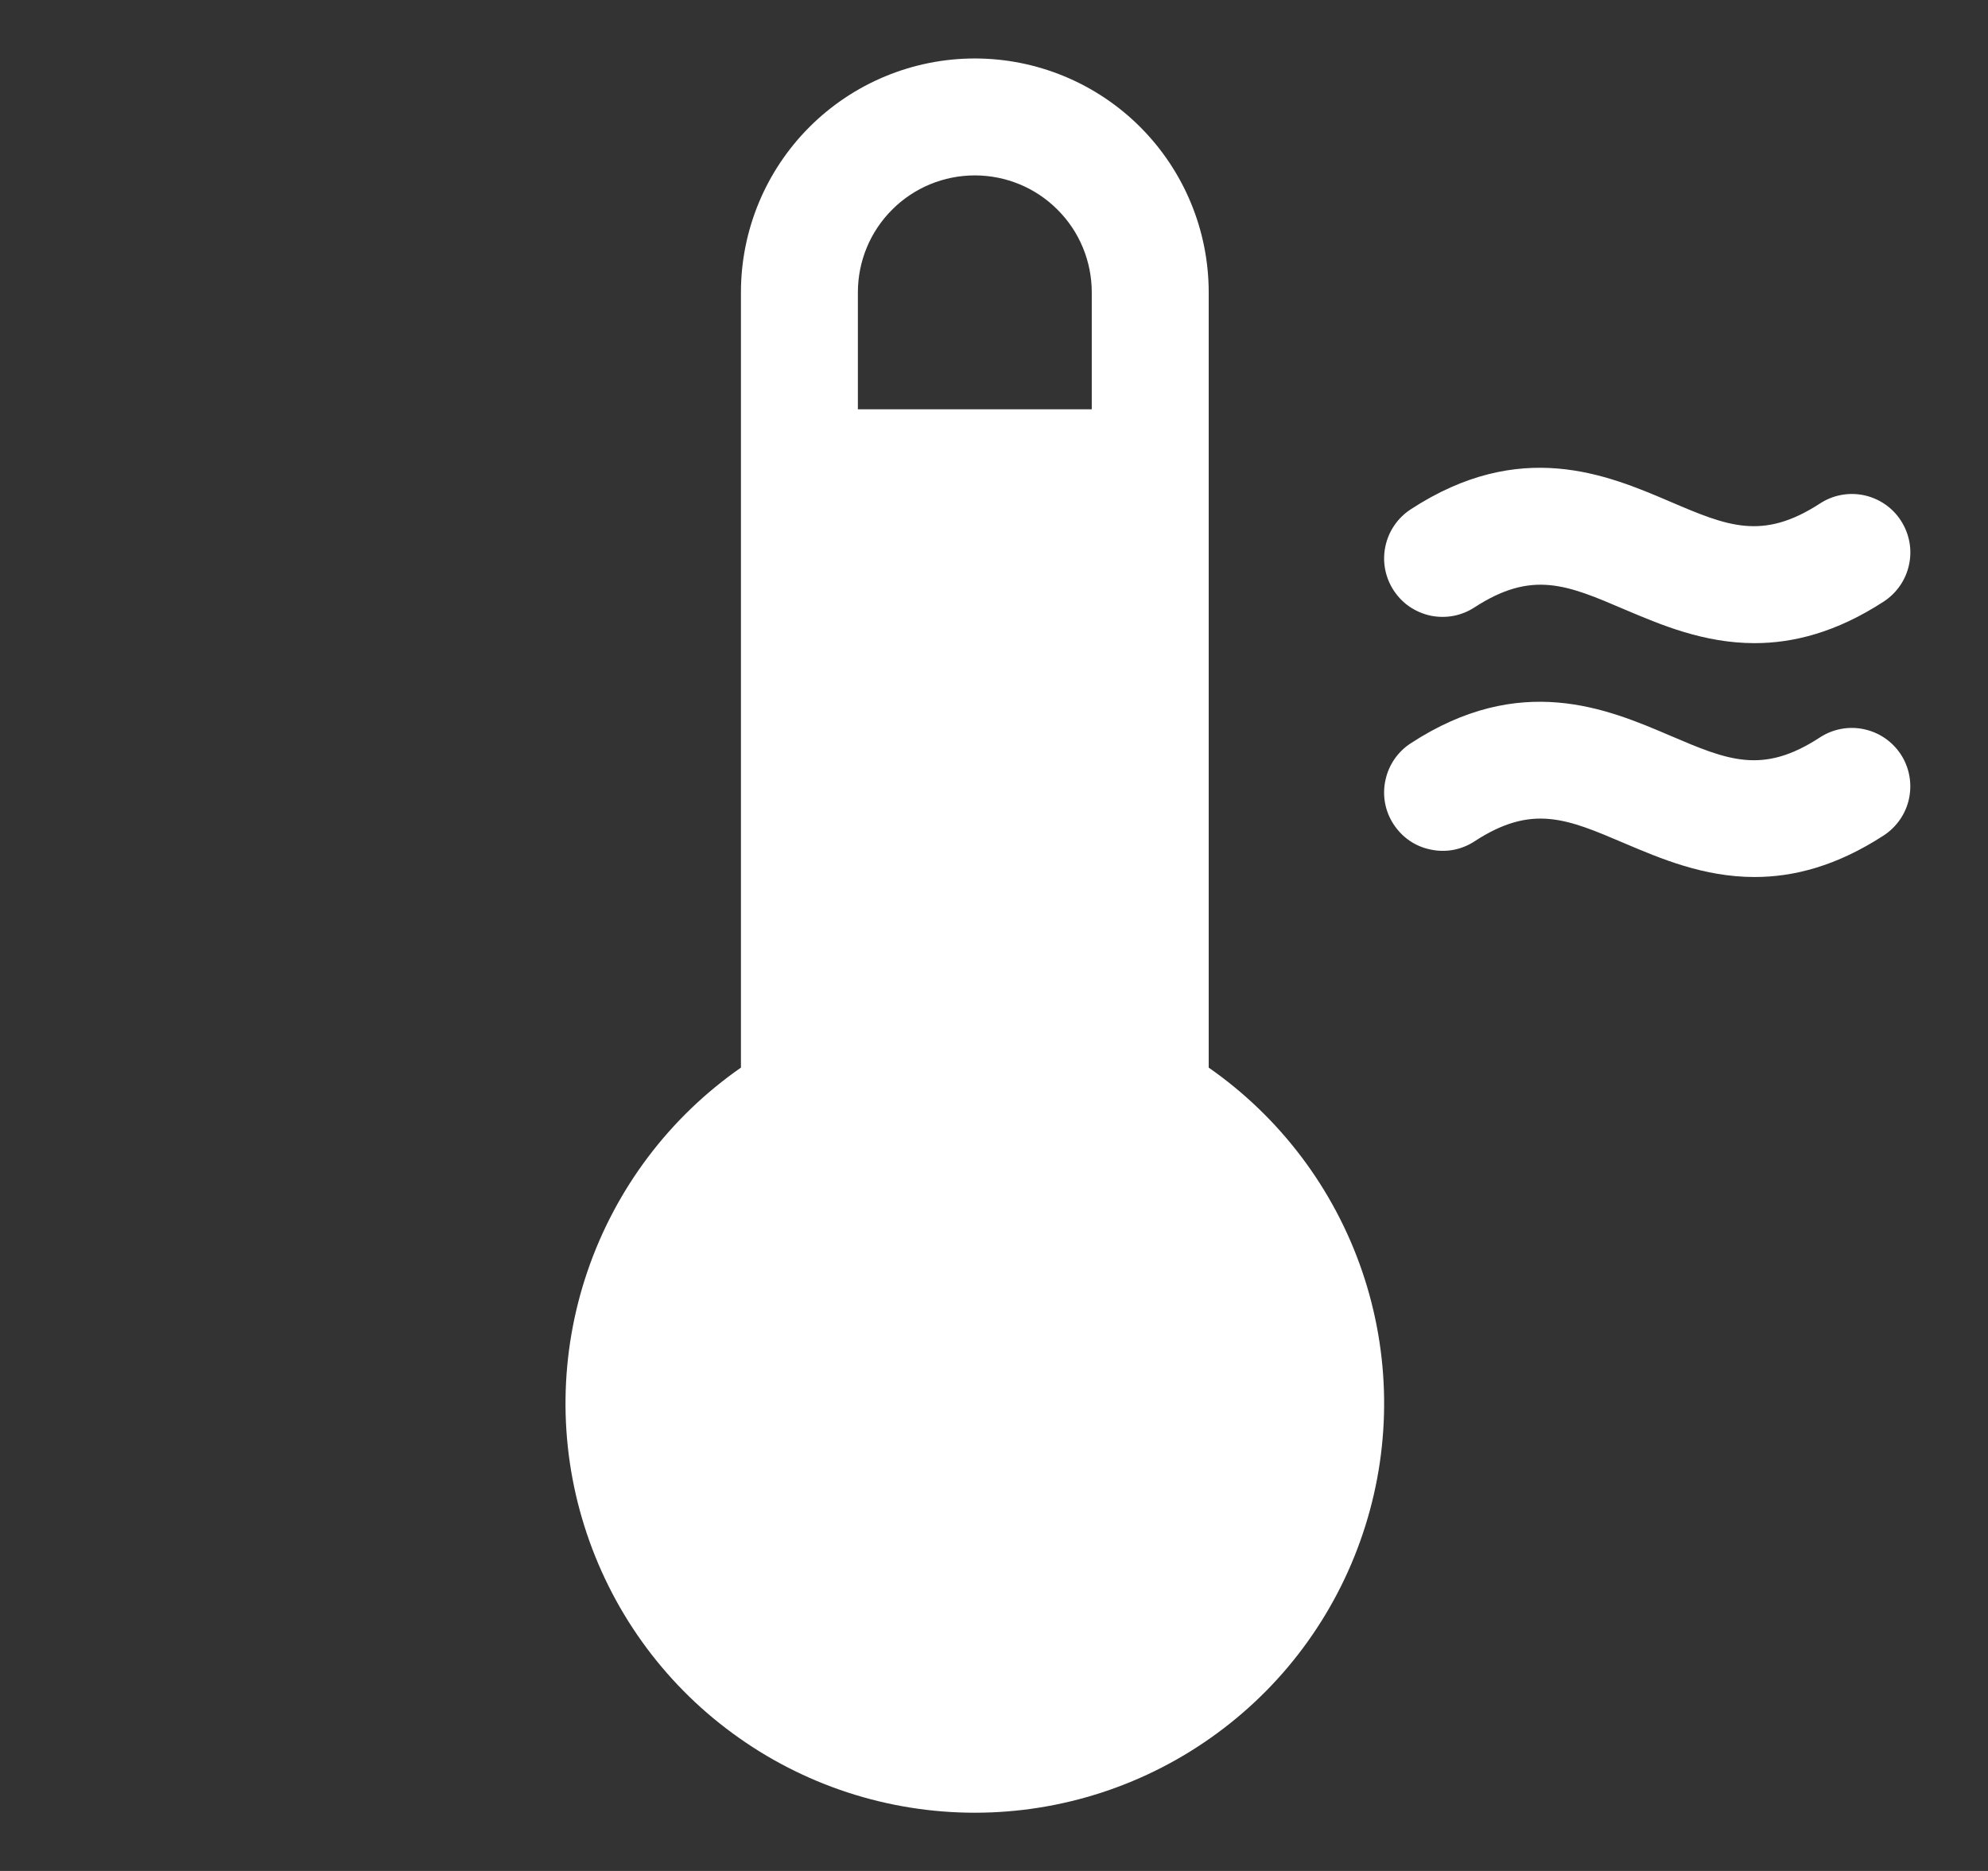 <svg width="17" height="16" viewBox="0 0 17 16" fill="none" xmlns="http://www.w3.org/2000/svg">
<rect x="0" y="0" width="17" height="16" fill="#333333" stroke="none"/>
<g clip-path="url(#clip0_28025_2022)">
<path d="M10.336 9.13V2.5C10.336 1.97 10.125 1.461 9.75 1.086C9.375 0.711 8.866 0.5 8.336 0.5C7.806 0.5 7.297 0.711 6.922 1.086C6.547 1.461 6.336 1.97 6.336 2.5V9.13C5.724 9.556 5.265 10.166 5.024 10.871C4.783 11.576 4.773 12.339 4.997 13.05C5.22 13.761 5.664 14.383 6.265 14.823C6.865 15.264 7.591 15.502 8.336 15.502C9.081 15.502 9.807 15.264 10.407 14.823C11.008 14.383 11.452 13.761 11.675 13.05C11.899 12.339 11.889 11.576 11.648 10.871C11.407 10.166 10.947 9.556 10.336 9.13ZM9.336 3.5H7.336V2.5C7.336 2.235 7.441 1.98 7.629 1.793C7.816 1.605 8.071 1.5 8.336 1.5C8.601 1.5 8.856 1.605 9.043 1.793C9.231 1.98 9.336 2.235 9.336 2.5V3.5ZM11.917 5.048C11.845 4.937 11.819 4.802 11.847 4.672C11.874 4.542 11.952 4.429 12.063 4.356C13 3.744 13.742 4.059 14.282 4.29C14.773 4.5 15.071 4.625 15.563 4.306C15.674 4.233 15.809 4.208 15.939 4.235C16.069 4.263 16.183 4.34 16.255 4.452C16.327 4.563 16.353 4.698 16.325 4.828C16.298 4.958 16.22 5.071 16.109 5.144C15.703 5.408 15.336 5.5 15.004 5.5C14.567 5.5 14.197 5.341 13.89 5.211C13.398 5 13.101 4.875 12.609 5.194C12.554 5.23 12.492 5.255 12.428 5.267C12.363 5.279 12.297 5.278 12.233 5.265C12.169 5.251 12.108 5.225 12.053 5.188C11.999 5.151 11.953 5.103 11.917 5.048ZM16.255 6.452C16.327 6.563 16.352 6.698 16.325 6.828C16.298 6.958 16.22 7.071 16.109 7.144C15.703 7.408 15.336 7.5 15.004 7.5C14.567 7.5 14.197 7.341 13.89 7.211C13.398 7.001 13.101 6.874 12.609 7.195C12.554 7.231 12.492 7.256 12.428 7.268C12.363 7.28 12.297 7.279 12.233 7.265C12.168 7.252 12.107 7.226 12.053 7.189C11.999 7.152 11.953 7.104 11.917 7.049C11.844 6.938 11.819 6.803 11.847 6.673C11.874 6.543 11.952 6.429 12.063 6.357C13 5.745 13.742 6.06 14.282 6.291C14.774 6.501 15.071 6.628 15.563 6.306C15.674 6.234 15.809 6.208 15.939 6.236C16.069 6.263 16.182 6.341 16.255 6.452Z" fill="white"/>
</g>
<defs>
<clipPath id="clip0_28025_2022">
<rect width="16" height="16" fill="white" transform="translate(0.836)"/>
</clipPath>
</defs>
</svg>
